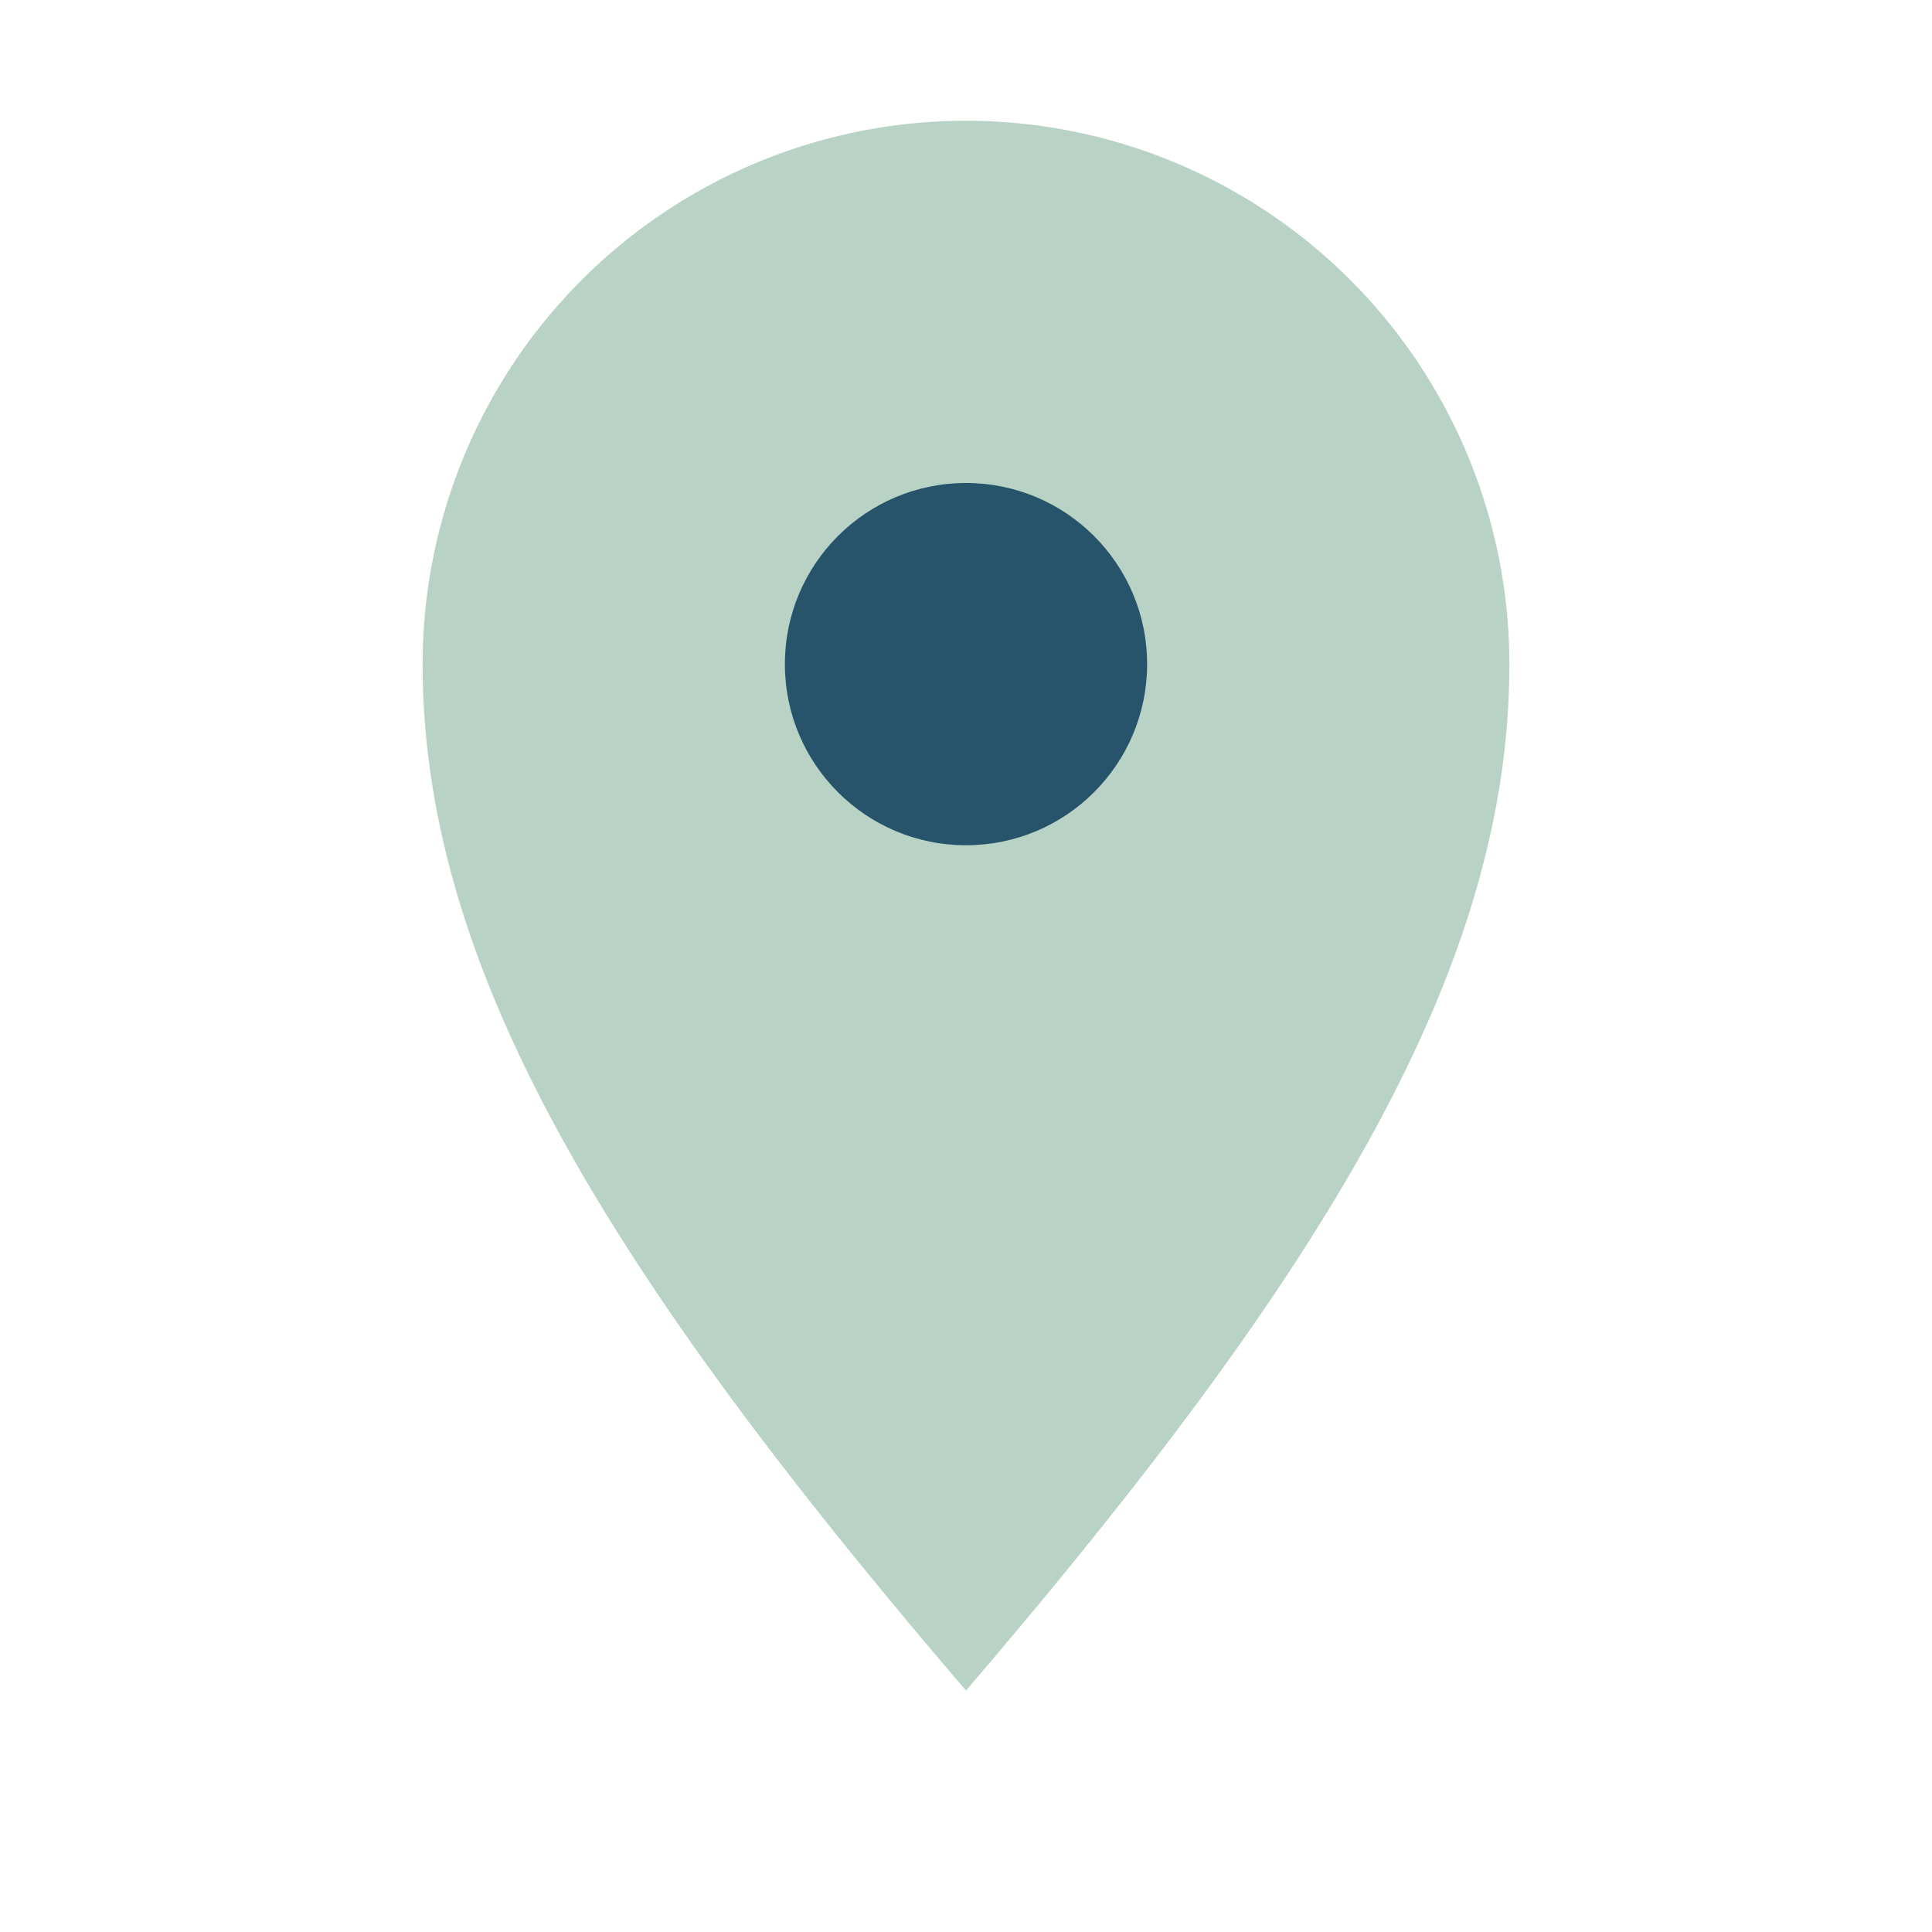 <?xml version="1.0" encoding="UTF-8"?>
<svg xmlns="http://www.w3.org/2000/svg" width="32" height="32" viewBox="0 0 32 32"><path d="M16 28c6-7 9-12 9-17a9 9 0 1 0-18 0c0 5 3 10 9 17z" fill="#B8D3C5"/><circle cx="16" cy="11" r="3" fill="#27546B"/></svg>